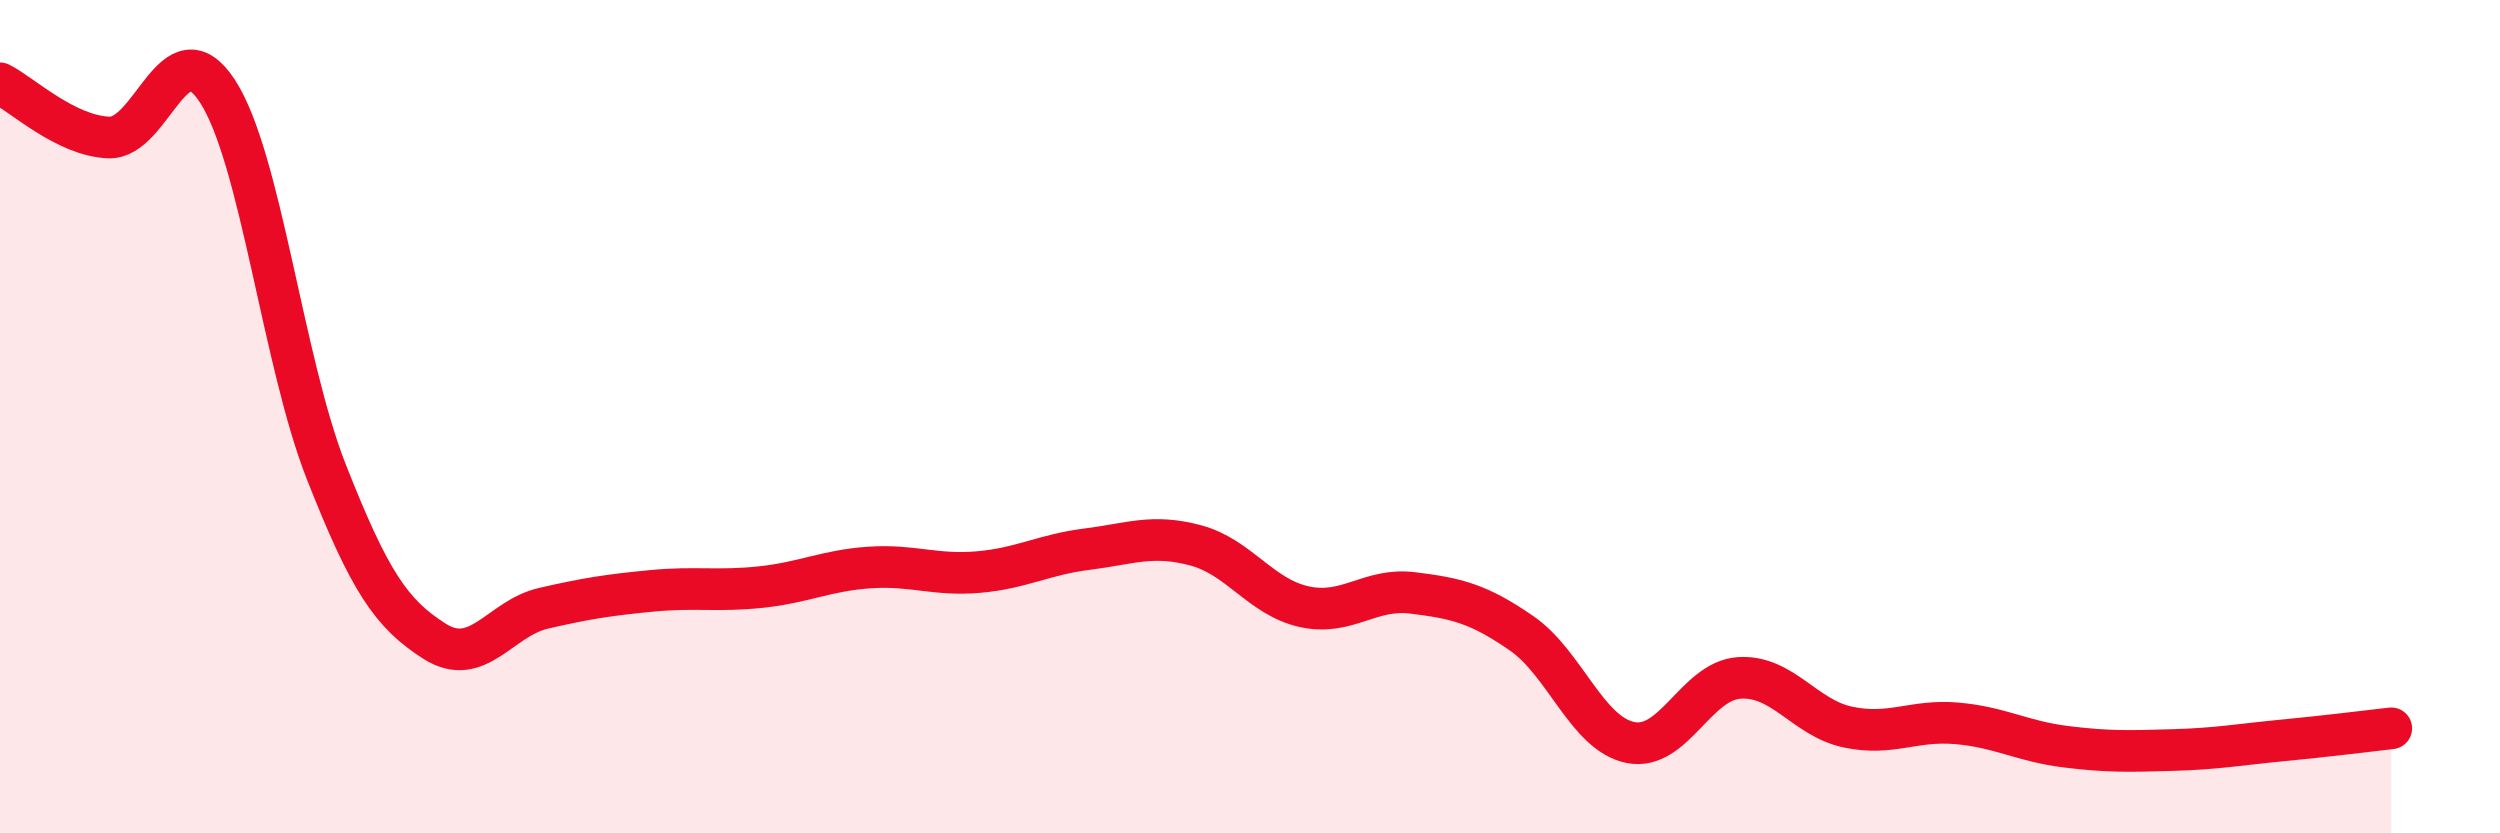 
    <svg width="60" height="20" viewBox="0 0 60 20" xmlns="http://www.w3.org/2000/svg">
      <path
        d="M 0,2 C 0.52,2.26 1.57,3.26 2.61,3.3 C 3.65,3.34 4.18,0.59 5.22,2.19 C 6.26,3.79 6.79,8.68 7.83,11.32 C 8.87,13.96 9.39,14.73 10.43,15.39 C 11.47,16.05 12,14.84 13.04,14.6 C 14.08,14.36 14.61,14.28 15.65,14.18 C 16.69,14.08 17.22,14.2 18.26,14.09 C 19.3,13.98 19.83,13.69 20.87,13.62 C 21.91,13.55 22.44,13.82 23.48,13.73 C 24.52,13.64 25.05,13.31 26.09,13.18 C 27.13,13.05 27.66,12.81 28.7,13.09 C 29.74,13.37 30.26,14.33 31.3,14.56 C 32.34,14.79 32.87,14.1 33.91,14.23 C 34.95,14.36 35.48,14.48 36.52,15.2 C 37.56,15.92 38.09,17.61 39.13,17.82 C 40.17,18.03 40.7,16.34 41.74,16.27 C 42.78,16.2 43.31,17.23 44.35,17.45 C 45.39,17.67 45.92,17.27 46.96,17.36 C 48,17.45 48.53,17.79 49.57,17.92 C 50.61,18.05 51.13,18.03 52.17,18 C 53.21,17.97 53.74,17.87 54.78,17.77 C 55.82,17.67 56.87,17.54 57.39,17.48L57.39 20L0 20Z"
        fill="#EB0A25"
        opacity="0.1"
        stroke-linecap="round"
        stroke-linejoin="round"
      />
      <path
        d="M 0,2 C 0.52,2.26 1.57,3.26 2.61,3.3 C 3.65,3.34 4.18,0.59 5.22,2.19 C 6.26,3.79 6.79,8.68 7.83,11.32 C 8.87,13.96 9.39,14.73 10.43,15.39 C 11.47,16.05 12,14.84 13.04,14.6 C 14.08,14.36 14.61,14.28 15.65,14.18 C 16.69,14.08 17.22,14.2 18.26,14.09 C 19.3,13.98 19.83,13.69 20.87,13.62 C 21.91,13.55 22.44,13.82 23.48,13.73 C 24.52,13.64 25.05,13.31 26.09,13.18 C 27.13,13.05 27.66,12.81 28.7,13.09 C 29.74,13.37 30.26,14.33 31.3,14.56 C 32.34,14.79 32.87,14.1 33.91,14.23 C 34.95,14.36 35.48,14.48 36.52,15.2 C 37.56,15.92 38.09,17.61 39.13,17.82 C 40.17,18.03 40.7,16.34 41.74,16.27 C 42.78,16.2 43.31,17.23 44.35,17.45 C 45.39,17.67 45.92,17.27 46.96,17.36 C 48,17.45 48.53,17.79 49.57,17.92 C 50.61,18.05 51.13,18.03 52.17,18 C 53.21,17.97 53.74,17.87 54.78,17.77 C 55.82,17.67 56.87,17.54 57.39,17.48"
        stroke="#EB0A25"
        stroke-width="1"
        fill="none"
        stroke-linecap="round"
        stroke-linejoin="round"
      />
    </svg>
  